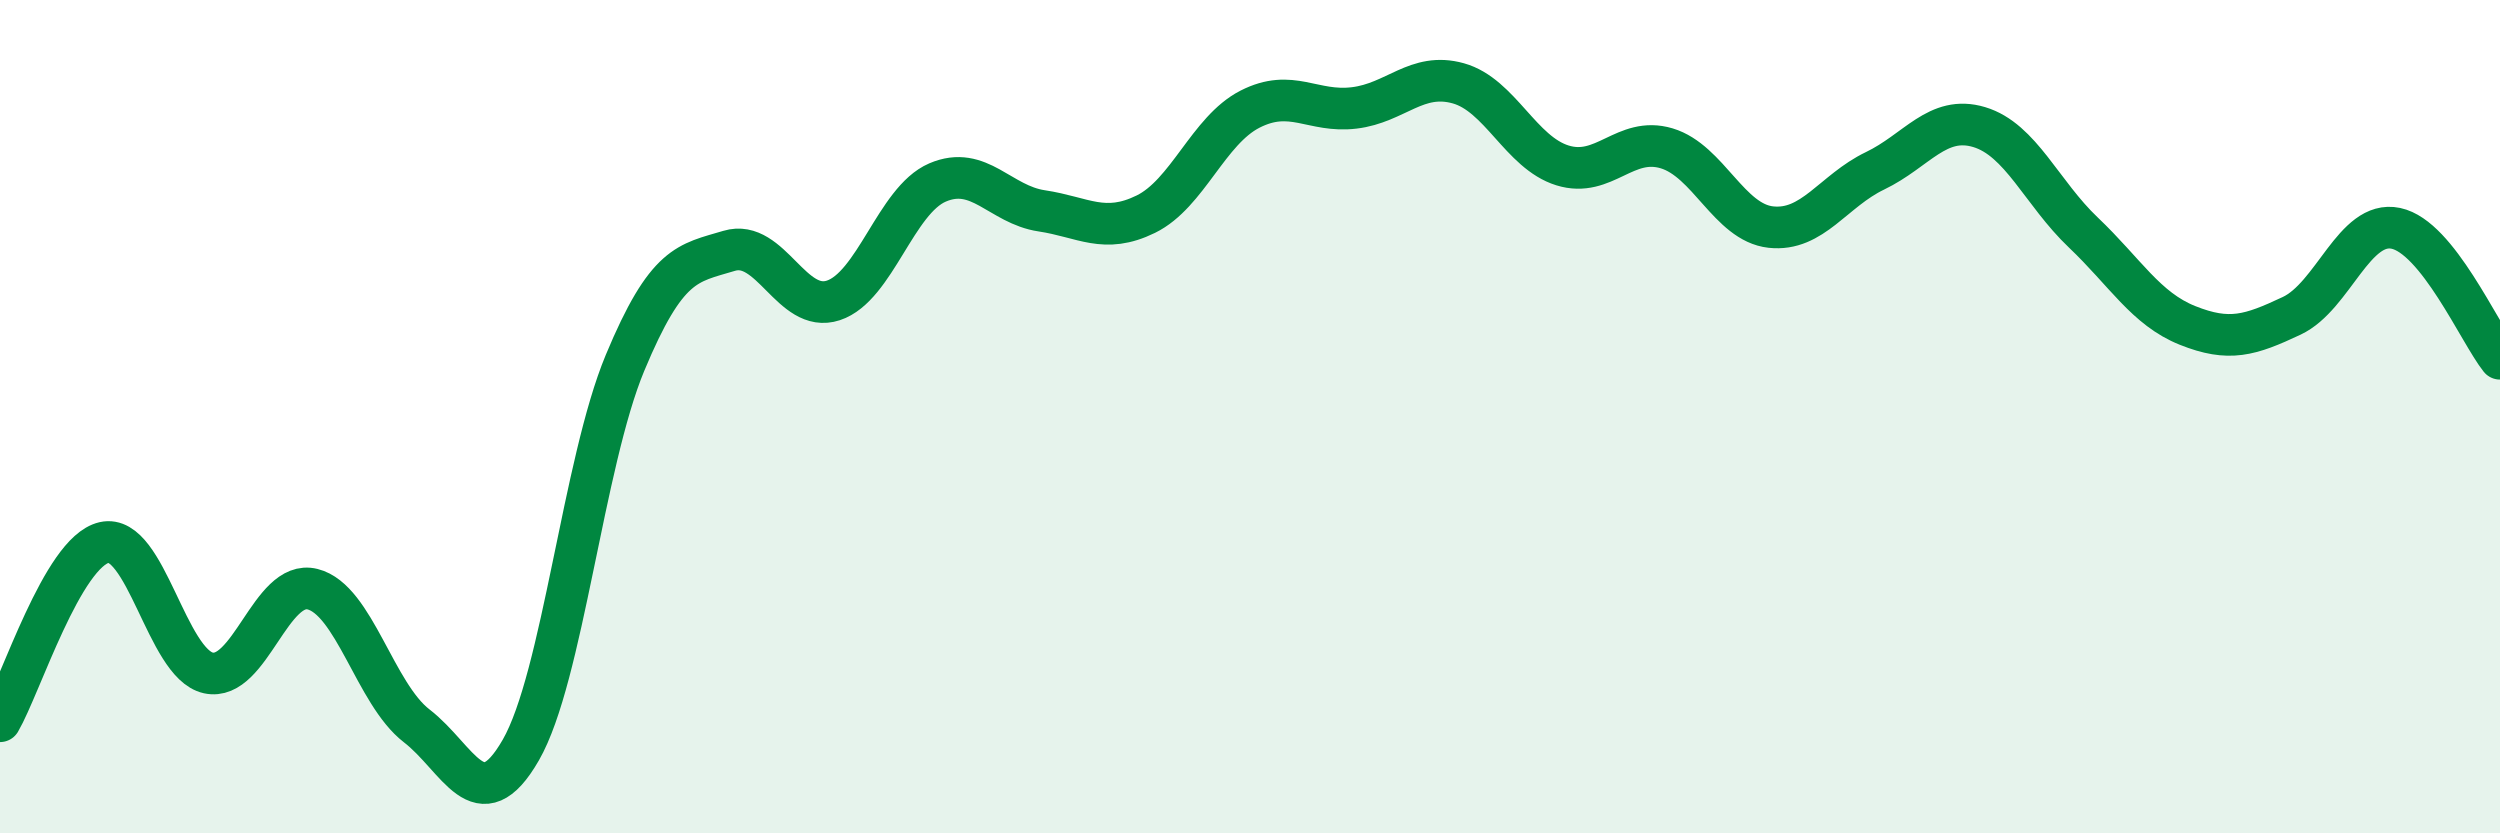 
    <svg width="60" height="20" viewBox="0 0 60 20" xmlns="http://www.w3.org/2000/svg">
      <path
        d="M 0,17.31 C 0.5,16.45 1.5,13.25 2.5,13.02 C 3.5,12.79 4,15.93 5,16.15 C 6,16.37 6.5,13.89 7.5,14.14 C 8.5,14.39 9,16.65 10,17.42 C 11,18.19 11.5,19.74 12.5,18 C 13.5,16.26 14,11.11 15,8.71 C 16,6.31 16.5,6.32 17.5,6.02 C 18.5,5.72 19,7.54 20,7.21 C 21,6.88 21.5,4.81 22.5,4.38 C 23.5,3.95 24,4.91 25,5.06 C 26,5.21 26.5,5.63 27.5,5.14 C 28.5,4.65 29,3.13 30,2.62 C 31,2.11 31.5,2.71 32.5,2.59 C 33.5,2.47 34,1.72 35,2 C 36,2.28 36.5,3.66 37.5,3.97 C 38.5,4.28 39,3.26 40,3.56 C 41,3.86 41.5,5.34 42.5,5.45 C 43.5,5.56 44,4.58 45,4.1 C 46,3.62 46.5,2.75 47.5,3.05 C 48.5,3.35 49,4.63 50,5.58 C 51,6.53 51.5,7.41 52.5,7.81 C 53.5,8.21 54,8.05 55,7.58 C 56,7.11 56.5,5.27 57.5,5.48 C 58.5,5.69 59.5,7.98 60,8.61L60 20L0 20Z"
        fill="#008740"
        opacity="0.1"
        stroke-linecap="round"
        stroke-linejoin="round"
      />
      <path
        d="M 0,17.31 C 0.5,16.45 1.5,13.25 2.5,13.02 C 3.5,12.79 4,15.93 5,16.15 C 6,16.37 6.5,13.89 7.5,14.14 C 8.5,14.39 9,16.65 10,17.42 C 11,18.19 11.5,19.74 12.5,18 C 13.5,16.26 14,11.11 15,8.71 C 16,6.31 16.5,6.32 17.5,6.02 C 18.5,5.72 19,7.54 20,7.21 C 21,6.88 21.5,4.81 22.5,4.38 C 23.5,3.95 24,4.91 25,5.06 C 26,5.21 26.5,5.63 27.5,5.14 C 28.5,4.65 29,3.13 30,2.62 C 31,2.11 31.5,2.71 32.5,2.59 C 33.5,2.47 34,1.72 35,2 C 36,2.28 36.5,3.66 37.5,3.97 C 38.5,4.28 39,3.26 40,3.56 C 41,3.86 41.5,5.34 42.5,5.45 C 43.5,5.56 44,4.58 45,4.1 C 46,3.62 46.5,2.75 47.5,3.05 C 48.5,3.35 49,4.63 50,5.58 C 51,6.53 51.5,7.41 52.5,7.81 C 53.5,8.21 54,8.05 55,7.58 C 56,7.11 56.5,5.27 57.5,5.48 C 58.5,5.69 59.5,7.98 60,8.61"
        stroke="#008740"
        stroke-width="1"
        fill="none"
        stroke-linecap="round"
        stroke-linejoin="round"
      />
    </svg>
  